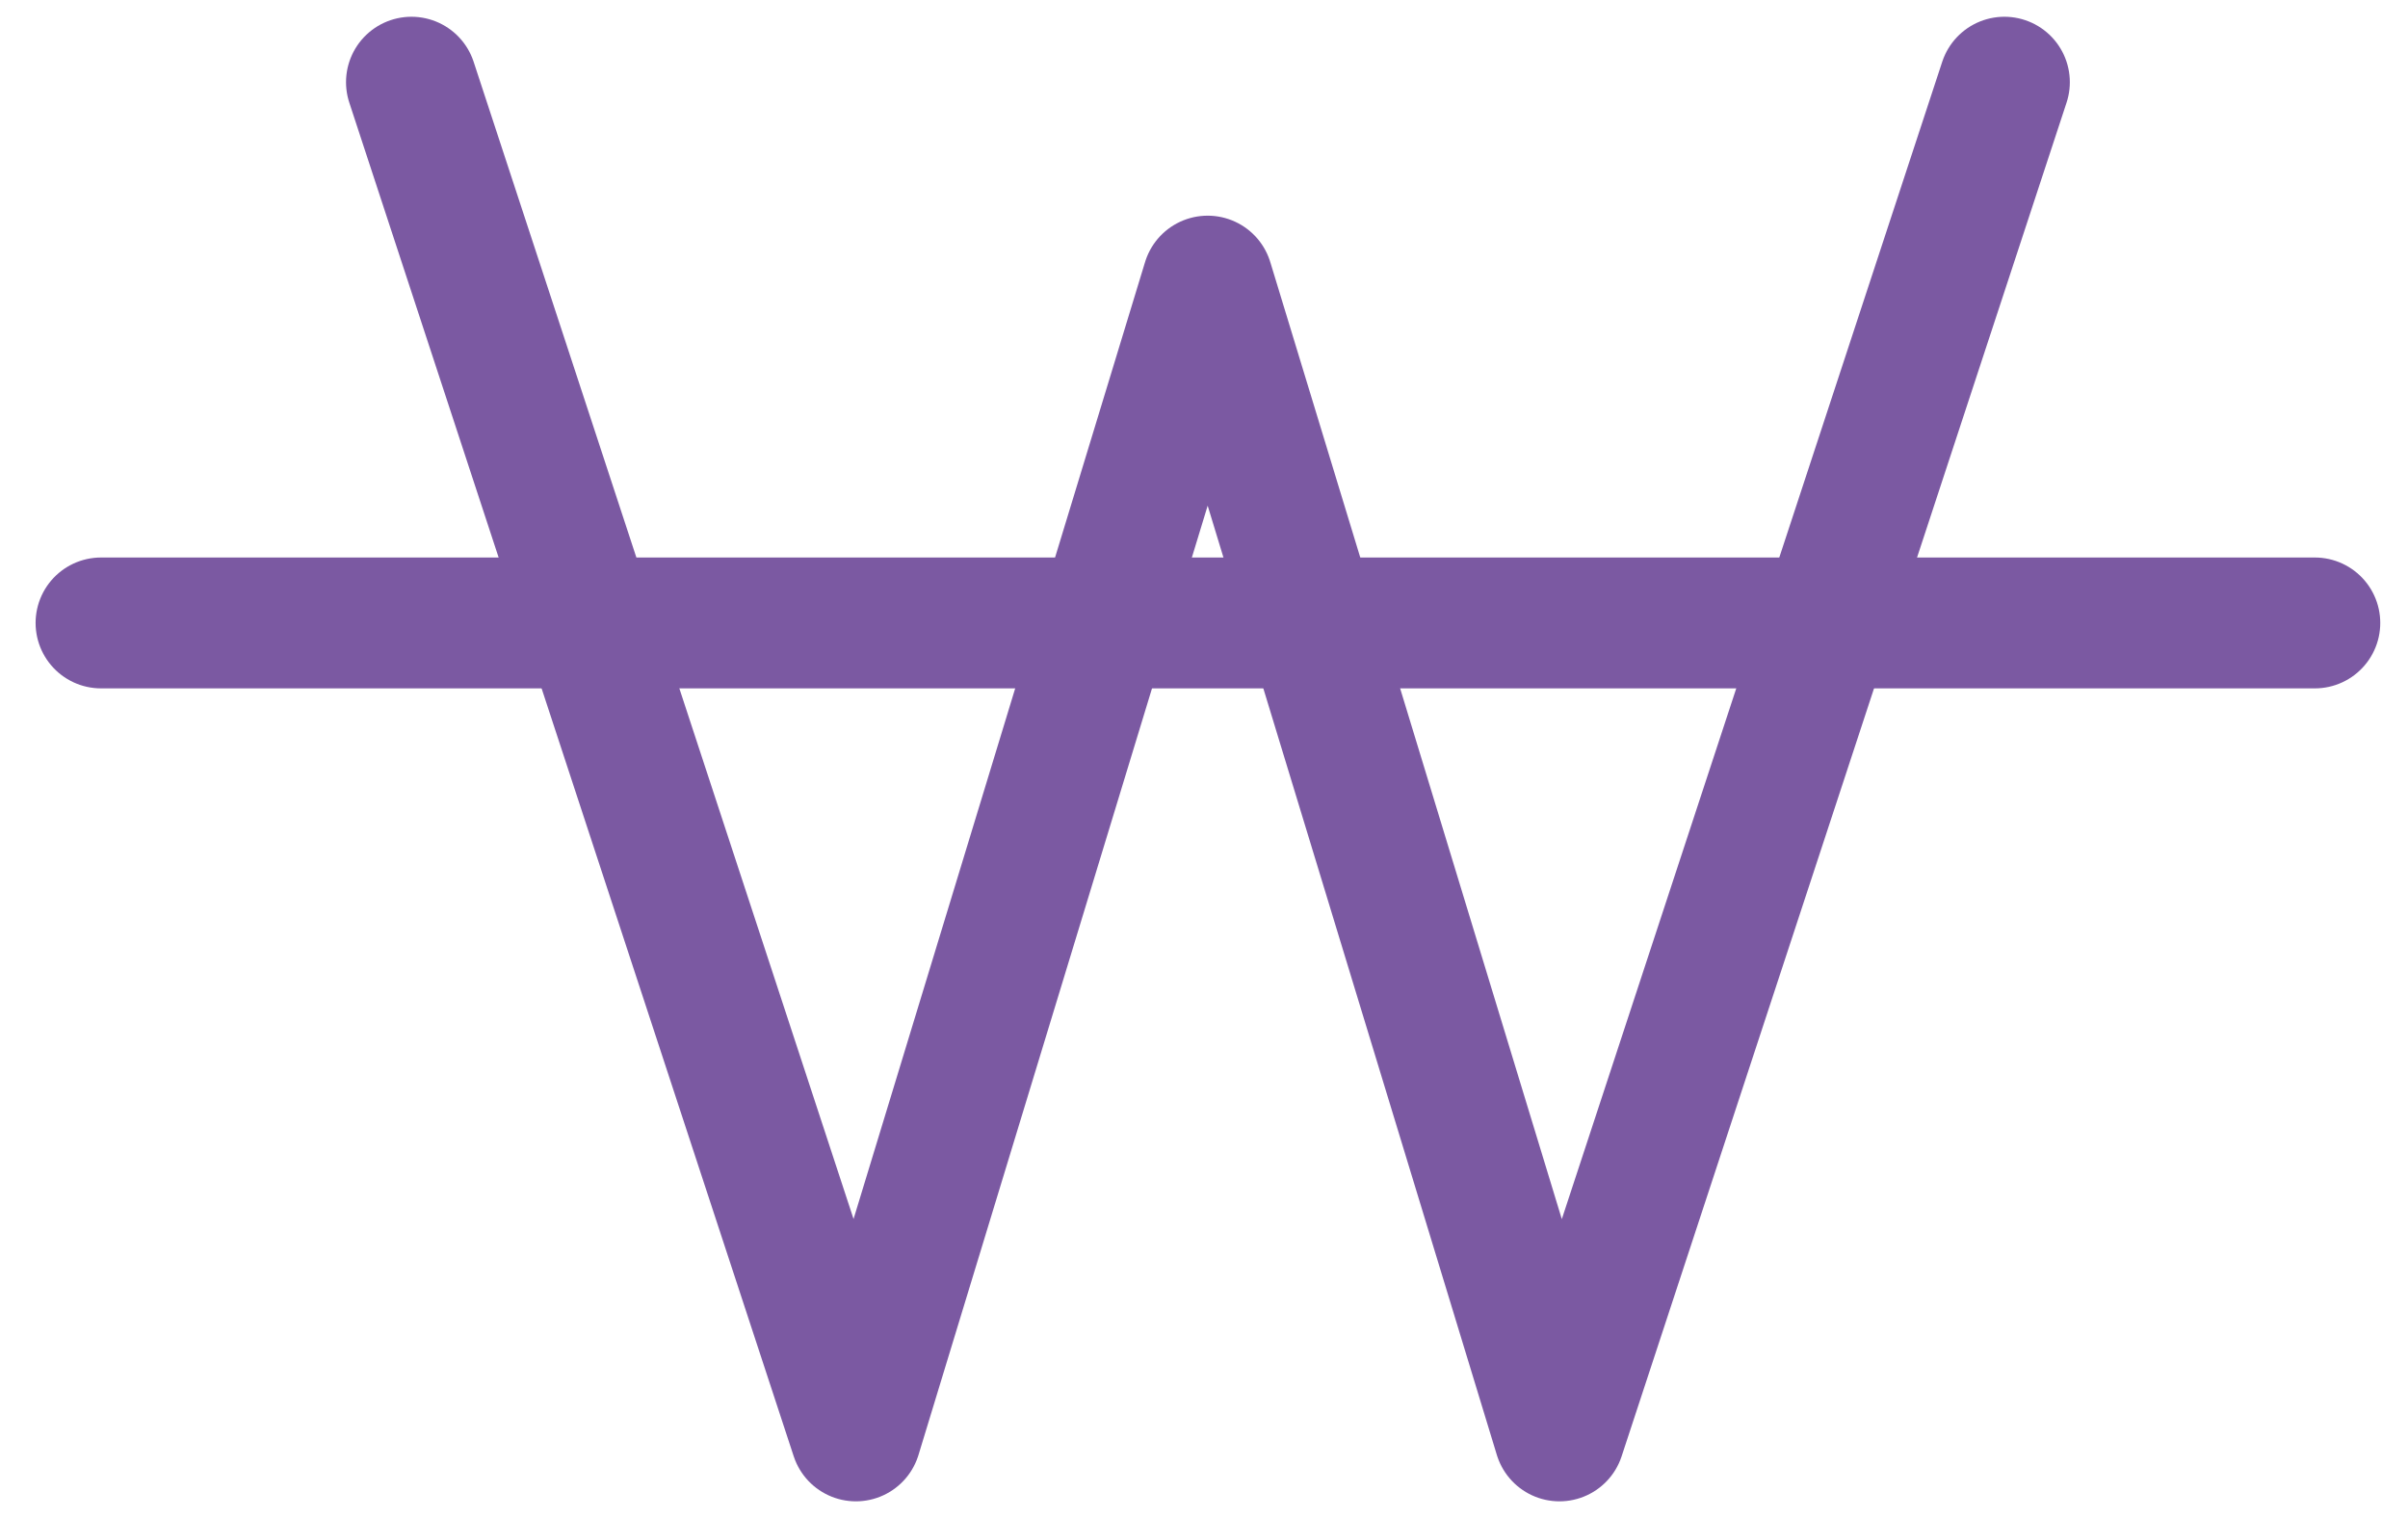 <?xml version="1.0" encoding="utf-8"?>
<!-- Generator: Adobe Illustrator 26.5.0, SVG Export Plug-In . SVG Version: 6.00 Build 0)  -->
<svg version="1.1" id="레이어_1" xmlns="http://www.w3.org/2000/svg" xmlns:xlink="http://www.w3.org/1999/xlink" x="0px"
	 y="0px" viewBox="0 0 46 29" style="enable-background:new 0 0 46 29;" xml:space="preserve">
<style type="text/css">
	.st0{fill:none;stroke:#7B59A2;stroke-width:2.5;stroke-linecap:round;stroke-linejoin:round;stroke-miterlimit:10;}
</style>
<g>
	<polyline class="st0" points="38.29,1.57 29.79,27.43 23.07,5.37 16.35,27.43 7.86,1.57 	"/>
	<g>
		<line class="st0" x1="1.93" y1="11.9" x2="25.35" y2="11.9"/>
		<line class="st0" x1="25.35" y1="11.9" x2="44.22" y2="11.9"/>
	</g>
</g>
</svg>
